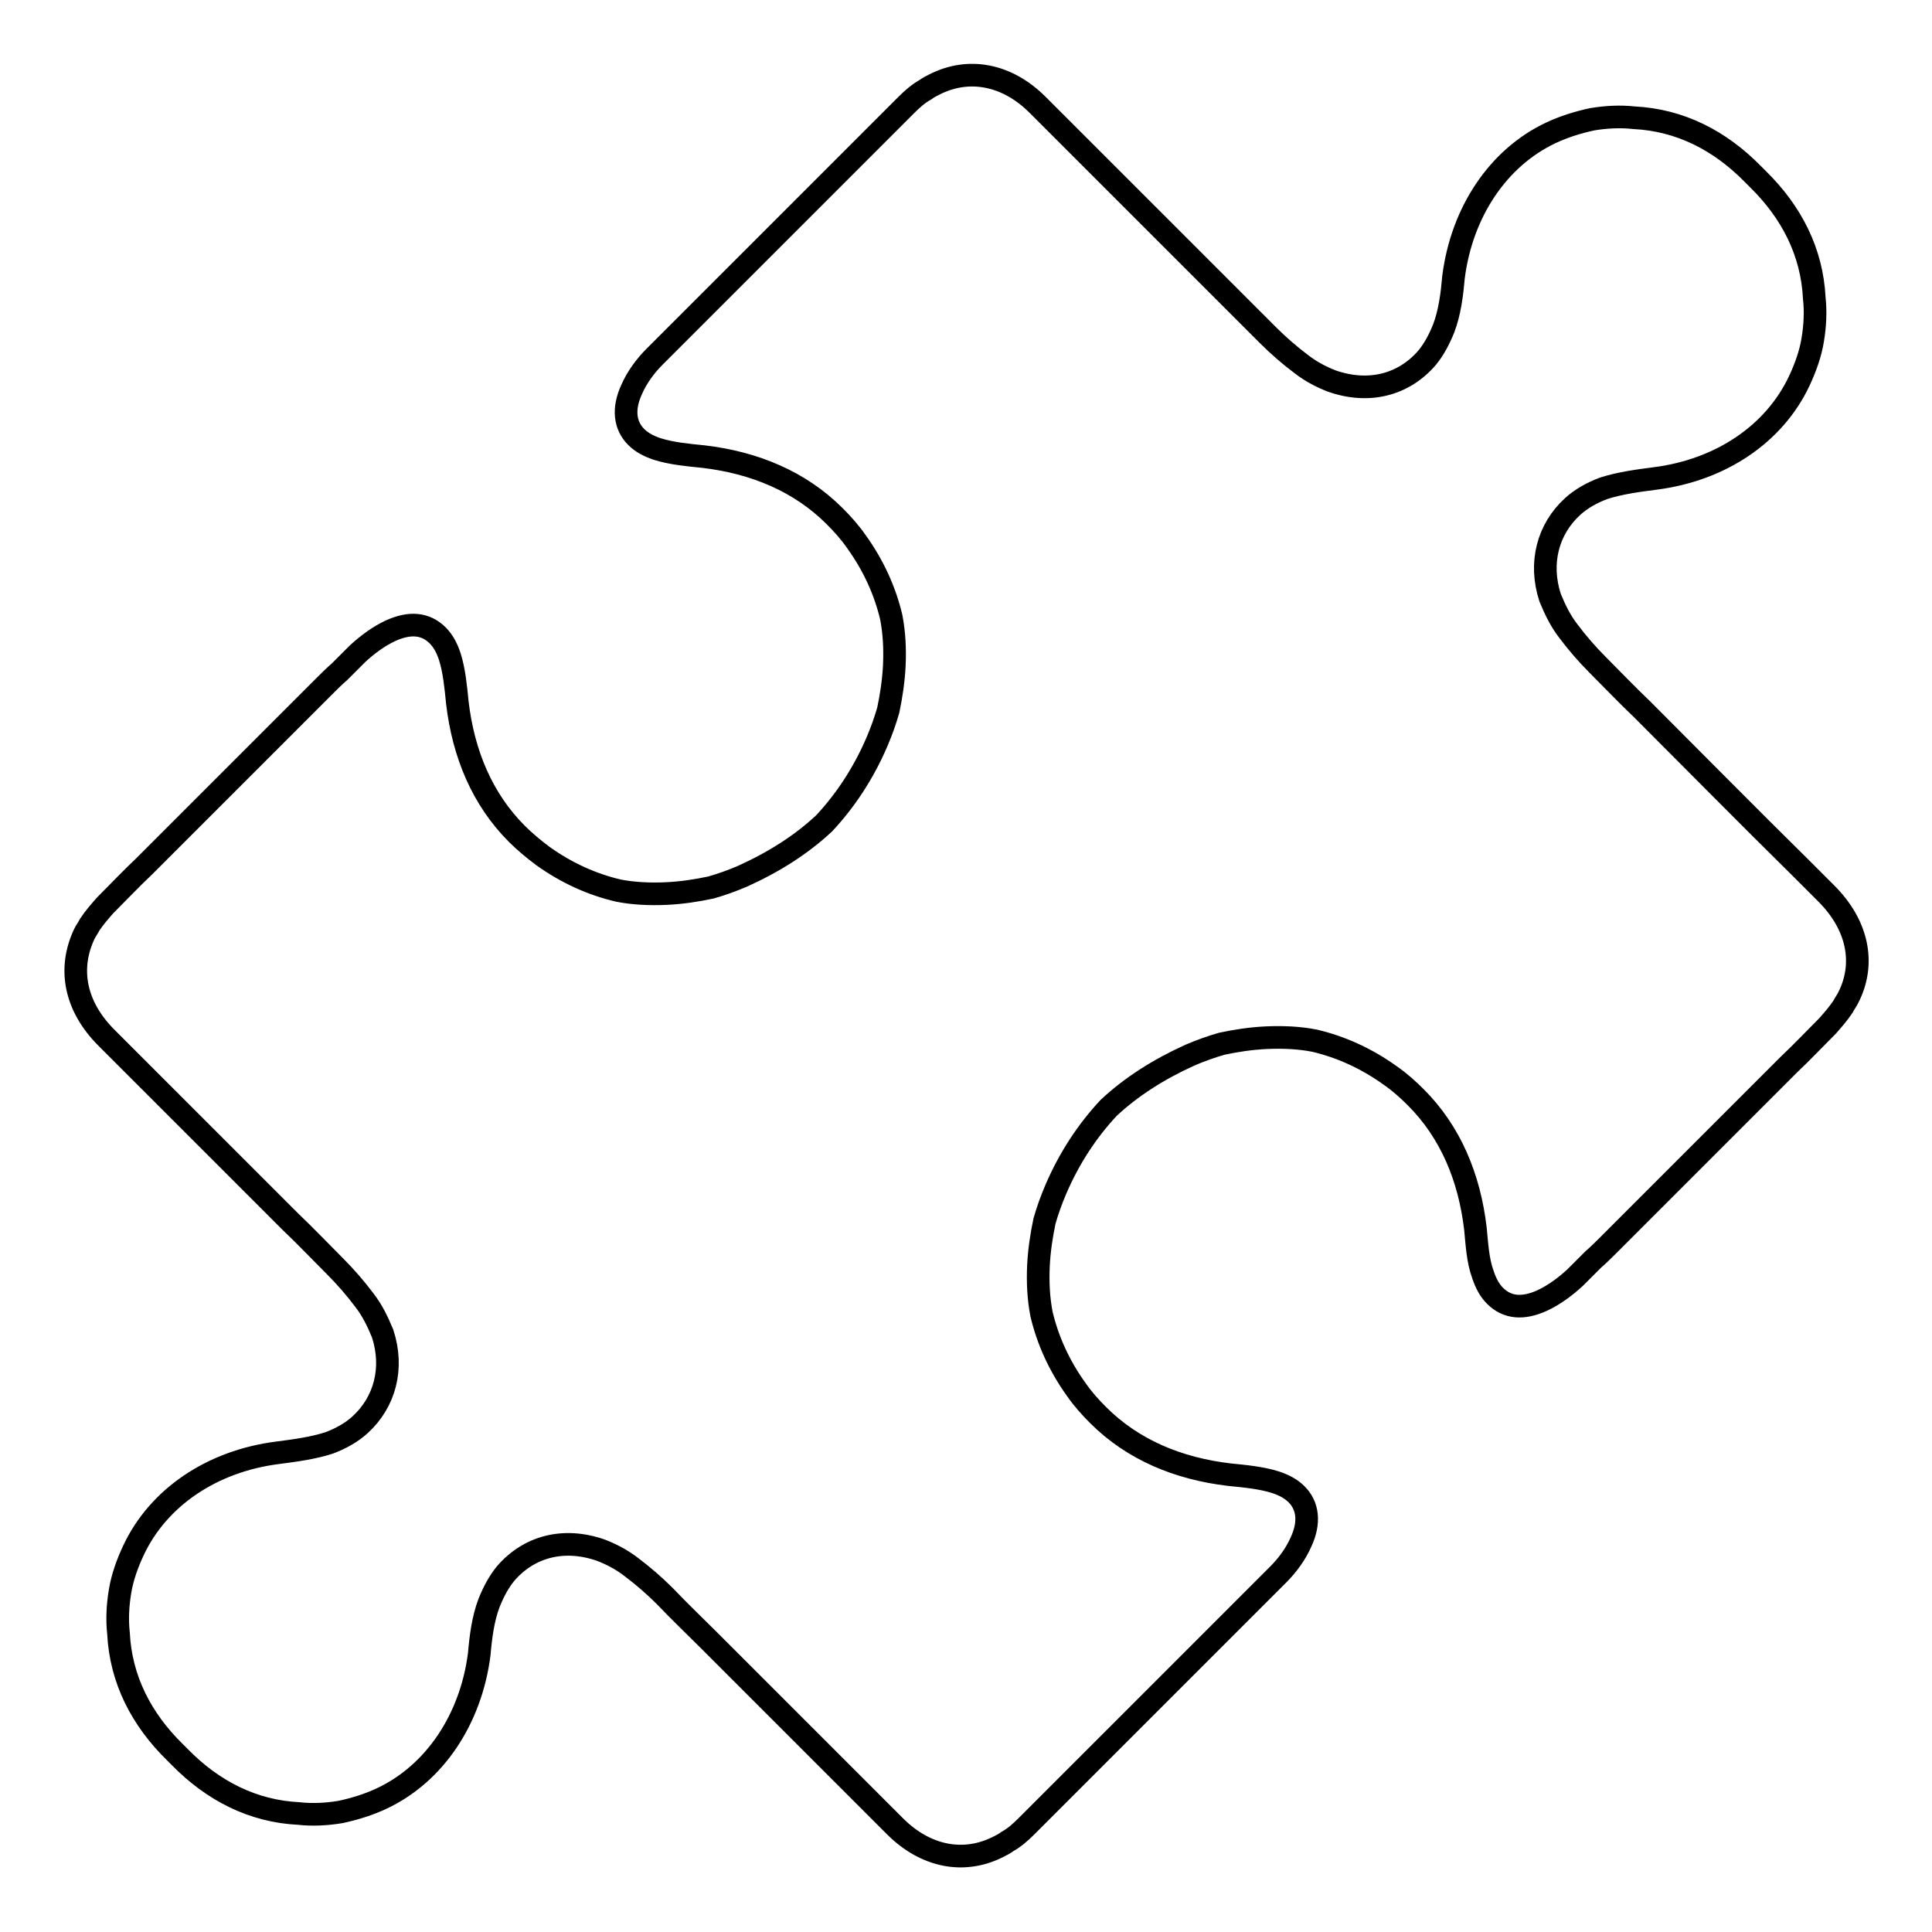 <?xml version="1.0" encoding="utf-8"?>
<!-- Svg Vector Icons : http://www.onlinewebfonts.com/icon -->
<!DOCTYPE svg PUBLIC "-//W3C//DTD SVG 1.1//EN" "http://www.w3.org/Graphics/SVG/1.1/DTD/svg11.dtd">
<svg version="1.1" xmlns="http://www.w3.org/2000/svg" xmlns:xlink="http://www.w3.org/1999/xlink" x="0px" y="0px" viewBox="0 0 256 256" enable-background="new 0 0 256 256" xml:space="preserve">
<g><g><g><path stroke-width="3" fill-opacity="0" stroke="#000000"  d="M184.2,142.5c-3.2-2.3-6.6-3.8-10-4.6c-2-0.4-4.2-0.5-6.4-0.4c-2.1,0.1-4,0.4-5.9,0.8c-1.4,0.4-2.8,0.9-4.2,1.5c-4.2,1.9-7.8,4.2-10.8,7c-2.8,3-5.2,6.6-7,10.8c-0.6,1.4-1.1,2.8-1.5,4.2c-0.4,1.9-0.7,3.9-0.8,5.9c-0.1,2.2,0,4.3,0.4,6.4c0.8,3.4,2.3,6.8,4.6,10c0.9,1.3,1.9,2.4,2.9,3.4c4.6,4.6,10.6,7.1,17.4,7.9c2,0.2,4.2,0.4,6.1,1c1.2,0.4,2.1,0.9,2.8,1.6c1.5,1.5,1.8,3.7,0.6,6.3c-0.7,1.6-1.8,3.1-3,4.3l-0.7,0.7c-0.9,0.9-1.5,1.5-1.6,1.6c-0.7,0.7-1.4,1.4-2.1,2.1l-0.7,0.7c-2.4,2.4-4.9,4.9-7.3,7.3c-5.3,5.3-10.5,10.5-15.8,15.8c-1.7,1.7-3.5,3.5-5.2,5.2c-0.8,0.8-1.6,1.5-2.5,2c-0.4,0.3-0.8,0.5-1.2,0.7c-4.5,2.3-9.6,1.4-13.7-2.7c-1.3-1.3-2.5-2.5-3.7-3.7c-7-7-13.9-13.9-20.9-20.9c-2-2-4-3.9-5.9-5.9c-1.4-1.4-2.9-2.7-4.5-3.9c-1.3-1-2.7-1.7-4-2.2c-4.9-1.7-9.5-0.5-12.6,3.1c-0.9,1.1-1.6,2.4-2.2,3.9c-0.8,2.1-1.1,4.5-1.3,6.8c-1.1,8.6-5.9,15.8-12.9,19.1c-1.7,0.8-3.6,1.4-5.5,1.8c-1.8,0.3-3.7,0.4-5.5,0.2c-6.1-0.3-11.4-3-15.8-7.5c-0.4-0.4-0.5-0.5-0.6-0.6c-4.5-4.4-7.2-9.7-7.5-15.8c-0.2-1.8-0.1-3.7,0.2-5.5c0.3-1.9,1-3.8,1.8-5.5c3.3-7,10.4-11.8,19.1-12.9c2.3-0.3,4.6-0.6,6.8-1.3c1.6-0.6,3-1.4,4.1-2.4c3.3-3,4.5-7.5,3-12.1c-0.7-1.7-1.4-3.1-2.4-4.4c-1.2-1.6-2.5-3.1-3.9-4.5c-2-2-3.9-4-5.9-5.9c-6.2-6.2-12.4-12.4-18.6-18.6l-2.3-2.3c-1.2-1.2-2.4-2.4-3.5-3.5c-4.2-4.2-5.1-9.2-2.9-13.8c0.2-0.4,0.5-0.8,0.7-1.2c0.6-0.9,1.3-1.7,2-2.5c1.7-1.7,3.4-3.5,5.2-5.2c5.3-5.3,10.5-10.5,15.8-15.8c2.4-2.4,4.9-4.9,7.3-7.3l0.7-0.7c0.7-0.7,1.4-1.4,2.1-2c0.2-0.2,0.7-0.7,1.7-1.7l0.7-0.7c1.3-1.2,2.8-2.3,4.3-3c2.6-1.2,4.7-1,6.3,0.6c0.7,0.7,1.2,1.6,1.6,2.8c0.6,1.9,0.8,4.1,1,6.1c0.8,6.8,3.3,12.8,7.9,17.4c1,1,2.2,2,3.4,2.9c3.2,2.3,6.6,3.8,10,4.6c2,0.4,4.2,0.5,6.4,0.4c2.1-0.1,4-0.4,5.9-0.8c1.4-0.4,2.8-0.9,4.2-1.5c4.2-1.9,7.8-4.2,10.8-7c2.8-3,5.2-6.6,7-10.8c0.6-1.4,1.1-2.8,1.5-4.2c0.4-1.9,0.7-3.9,0.8-5.9c0.1-2.2,0-4.3-0.4-6.4c-0.8-3.4-2.3-6.8-4.6-10c-0.9-1.3-1.9-2.4-2.9-3.4c-4.6-4.6-10.6-7.1-17.4-7.9c-2-0.2-4.2-0.4-6.1-1c-1.2-0.4-2.1-0.9-2.8-1.6c-1.5-1.5-1.8-3.7-0.6-6.3c0.7-1.6,1.8-3.1,3-4.3l0.7-0.7c0.9-0.9,1.5-1.5,1.6-1.6c0.7-0.7,1.4-1.4,2.1-2.1l0.7-0.7c2.4-2.4,4.9-4.9,7.3-7.3c5.3-5.3,10.5-10.5,15.8-15.8c1.7-1.7,3.5-3.5,5.2-5.2c0.8-0.8,1.6-1.5,2.5-2c0.4-0.3,0.8-0.5,1.2-0.7c4.5-2.3,9.6-1.4,13.7,2.7c1.3,1.3,2.5,2.5,3.7,3.7c7,7,13.9,13.9,20.9,20.9c2,2,3.9,3.9,5.9,5.9c1.4,1.4,2.9,2.7,4.5,3.9c1.3,1,2.7,1.7,4,2.2c4.9,1.7,9.5,0.5,12.6-3.1c0.9-1.1,1.6-2.4,2.2-3.9c0.8-2.1,1.1-4.5,1.3-6.8c1.1-8.6,5.9-15.8,12.9-19.1c1.7-0.8,3.6-1.4,5.5-1.8c1.8-0.3,3.7-0.4,5.5-0.2c6.1,0.3,11.4,3,15.8,7.5c0.4,0.4,0.5,0.5,0.6,0.6c4.5,4.4,7.2,9.7,7.5,15.8c0.2,1.8,0.1,3.7-0.2,5.5c-0.3,1.9-1,3.8-1.8,5.5c-3.3,7-10.4,11.8-19.1,12.9c-2.3,0.3-4.6,0.6-6.8,1.3c-1.6,0.6-3,1.4-4.1,2.4c-3.3,3-4.5,7.5-3,12.1c0.7,1.7,1.4,3.1,2.4,4.4c1.2,1.6,2.5,3.1,3.9,4.5c2,2,3.9,4,5.9,5.9c7,7,13.9,14,20.9,20.9c1.2,1.2,2.4,2.4,3.5,3.5c4.2,4.2,5.2,9.3,2.9,13.8c-0.2,0.4-0.5,0.8-0.7,1.2c-0.6,0.9-1.3,1.7-2,2.5c-1.7,1.7-3.4,3.5-5.2,5.2c-5.3,5.3-10.5,10.5-15.8,15.8c-2.4,2.4-4.9,4.9-7.3,7.3l-0.7,0.7c-0.7,0.7-1.4,1.4-2.1,2c-0.2,0.2-0.7,0.7-1.7,1.7l-0.7,0.7c-1.3,1.2-2.8,2.3-4.3,3c-2.6,1.2-4.7,1-6.3-0.6c-0.7-0.7-1.2-1.6-1.6-2.8c-0.7-1.9-0.8-4.1-1-6.1c-0.8-6.8-3.3-12.8-7.9-17.4C186.6,144.4,185.5,143.4,184.2,142.5L184.2,142.5z"/></g></g></g>
</svg>